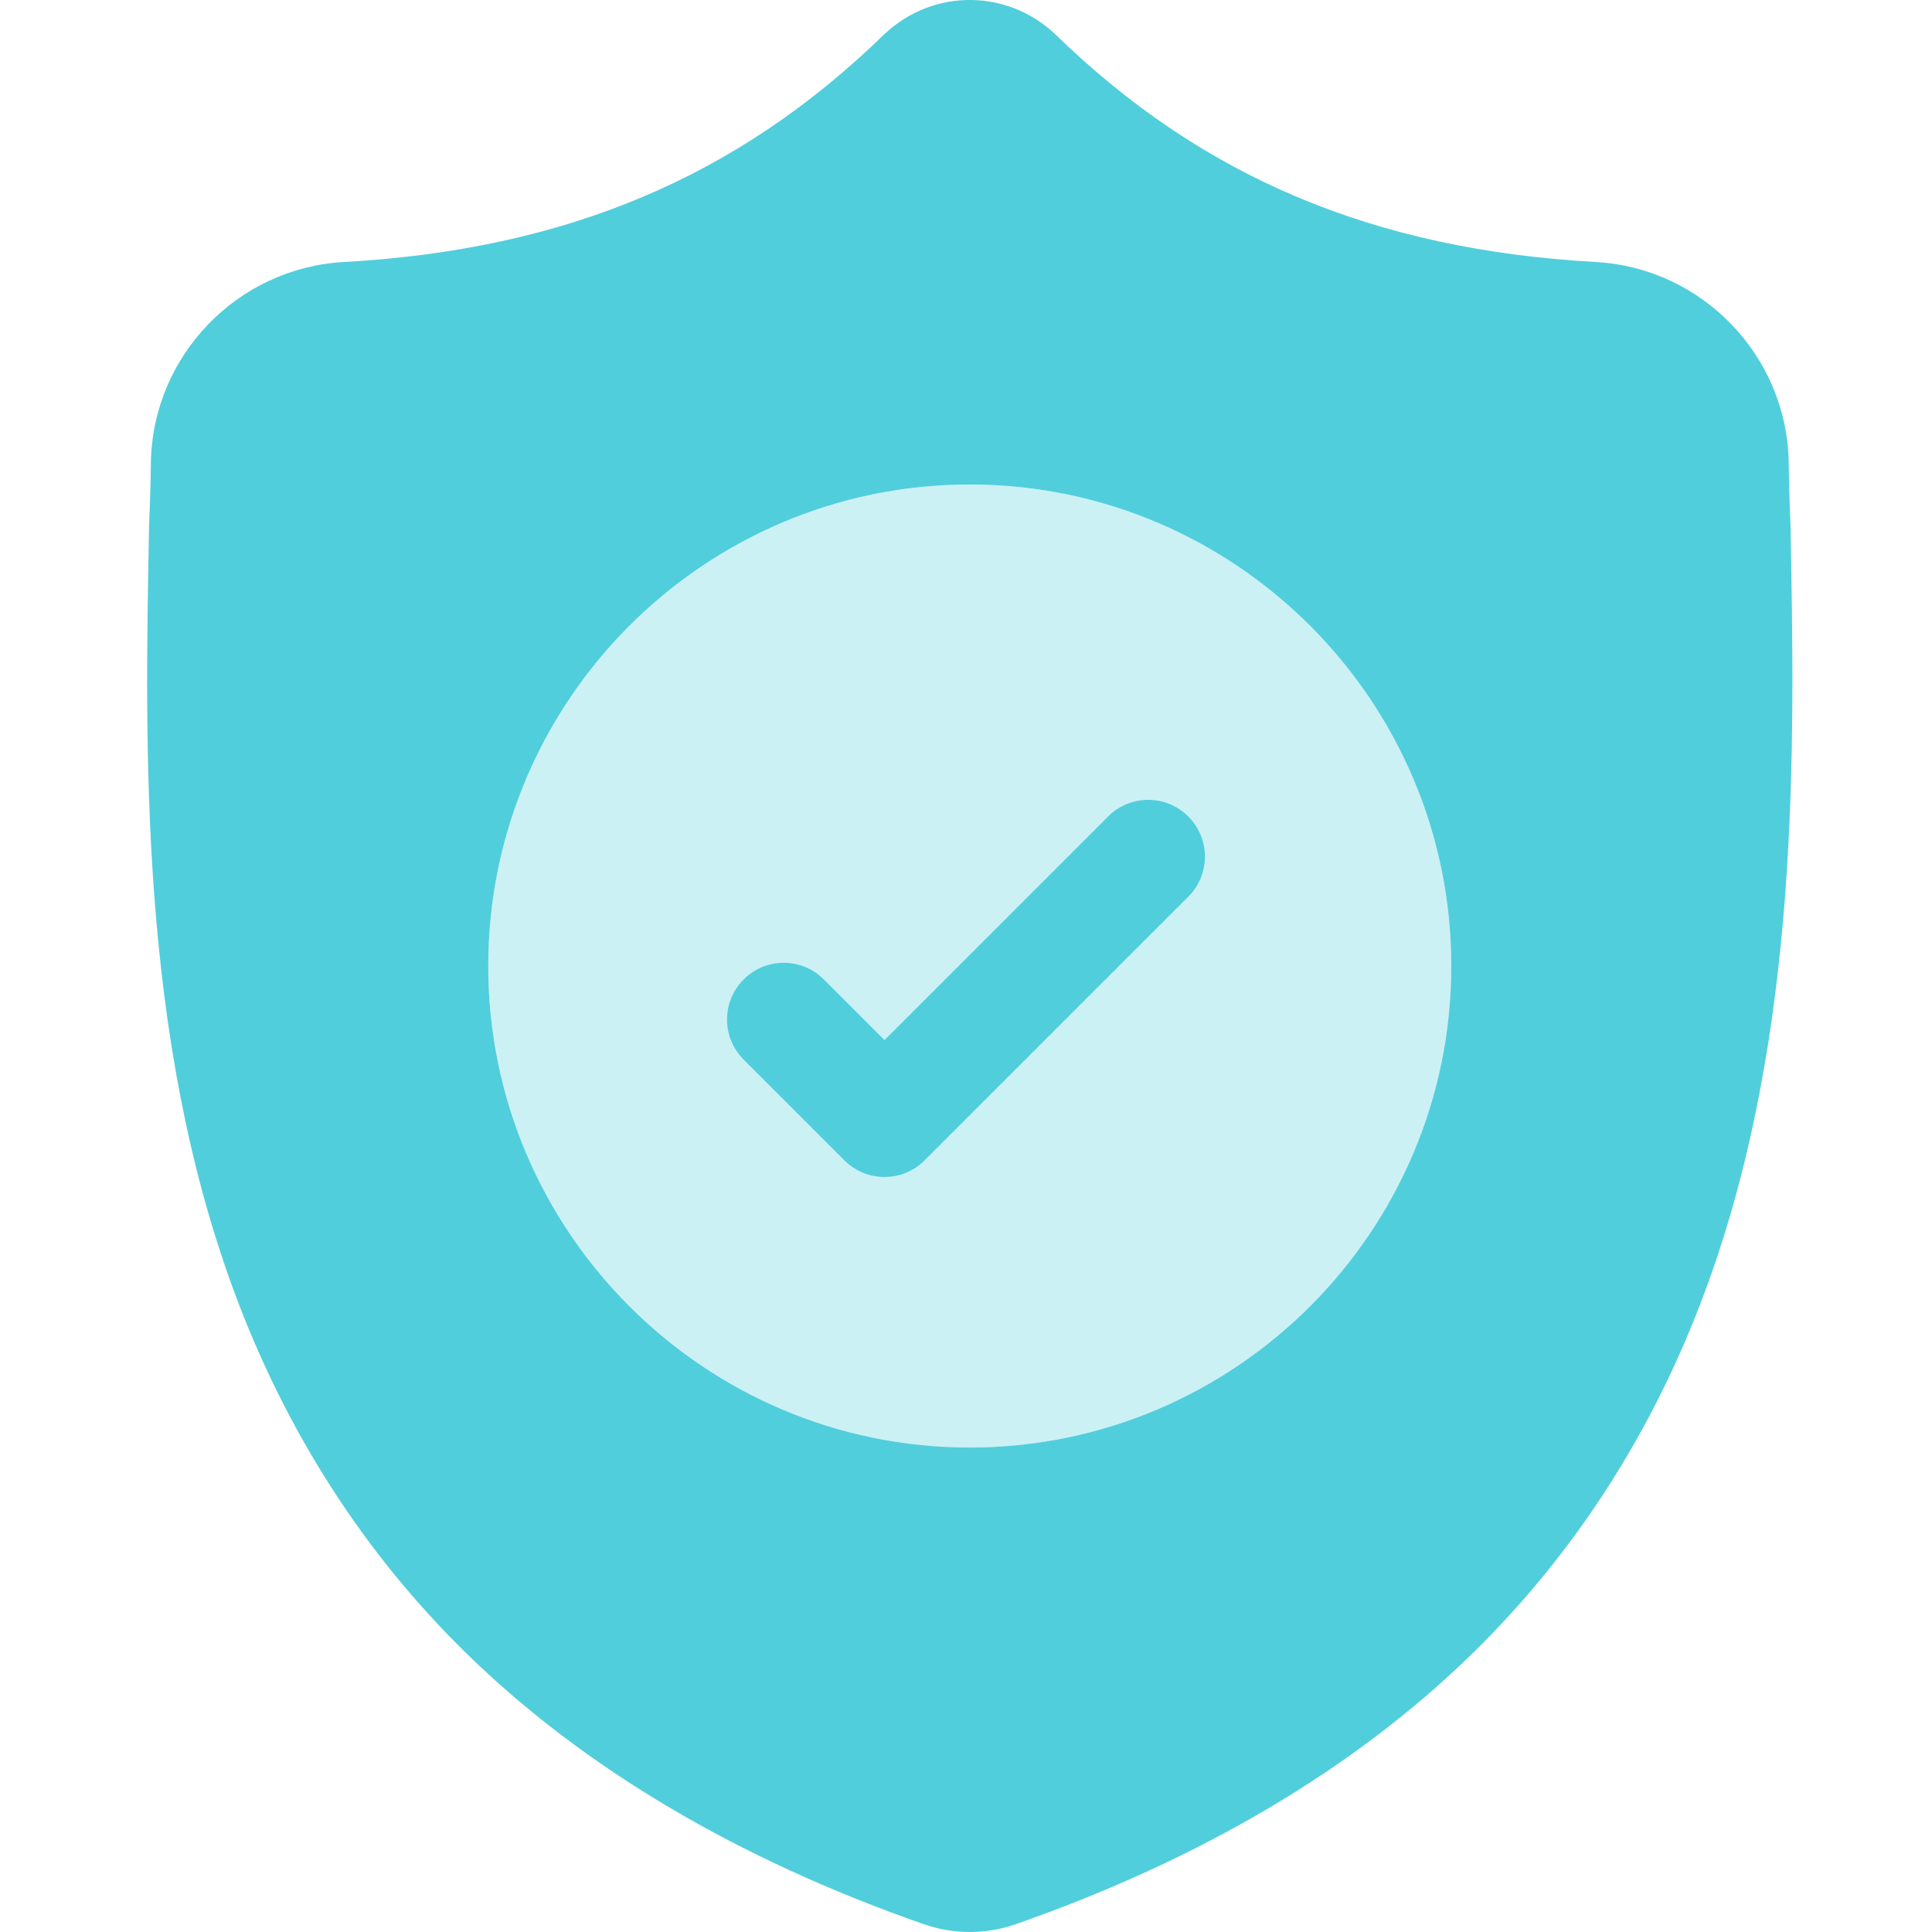 <?xml version="1.0" encoding="utf-8"?>
<!-- Generator: Adobe Illustrator 25.4.1, SVG Export Plug-In . SVG Version: 6.00 Build 0)  -->
<svg version="1.1" id="Calque_1" xmlns="http://www.w3.org/2000/svg" xmlns:xlink="http://www.w3.org/1999/xlink" x="0px" y="0px"
	 viewBox="0 0 511 511" style="enable-background:new 0 0 511 511;" xml:space="preserve">
<style type="text/css">
	.st0{opacity:0.3;fill:#51CEDC;}
	.st1{fill:#51CEDC;}
</style>
<g id="surface1">
	<path class="st0" d="M383.85,255.5c0,70.07-56.89,127.11-126.9,127.36h-0.45c-70.22,0-127.36-57.13-127.36-127.36
		c0-70.22,57.14-127.35,127.36-127.35h0.45C326.96,128.4,383.85,185.43,383.85,255.5z"/>
	<path class="st1" d="M314.3,237.16l-57.36,57.36l-12.39,12.39c-2.93,2.93-6.77,4.39-10.6,4.39c-3.84,0-7.68-1.46-10.61-4.39
		l-26.65-26.66c-5.86-5.86-5.86-15.34,0-21.2c5.85-5.86,15.34-5.86,21.2,0l16.05,16.05l59.15-59.15c5.86-5.86,15.35-5.86,21.2,0
		C320.16,221.82,320.16,231.31,314.3,237.16z"/>
	<path class="st1" d="M473.57,138.63l-0.01-0.39c-0.23-4.92-0.38-10.11-0.46-15.88c-0.42-28.18-22.82-51.49-51-53.06
		c-58.75-3.28-104.2-22.44-143.04-60.29l-0.33-0.31C272.51,3,264.74,0.11,256.95,0c-8.09-0.12-16.21,2.78-22.66,8.69l-0.34,0.31
		C195.11,46.86,149.66,66.02,90.91,69.3c-28.18,1.57-50.58,24.88-51,53.06c-0.08,5.74-0.23,10.94-0.46,15.88l-0.02,0.92
		c-1.14,59.91-2.56,134.47,22.38,202.15c13.72,37.22,34.48,69.57,61.73,96.17c31.04,30.28,71.69,54.32,120.81,71.46
		c1.6,0.55,3.26,1.01,4.95,1.35c2.39,0.47,4.8,0.71,7.2,0.71h0.44c2.25-0.03,4.52-0.27,6.75-0.71c1.69-0.34,3.37-0.8,4.98-1.36
		c49.07-17.16,89.67-41.22,120.67-71.5c27.24-26.6,48.01-58.97,61.75-96.19C476.12,273.36,474.71,198.66,473.57,138.63z
		 M256.95,382.86h-0.45c-70.22,0-127.36-57.13-127.36-127.36c0-70.22,57.14-127.35,127.36-127.35h0.45
		c70.01,0.25,126.9,57.29,126.9,127.35C383.85,325.57,326.96,382.61,256.95,382.86z"/>
</g>
</svg>
